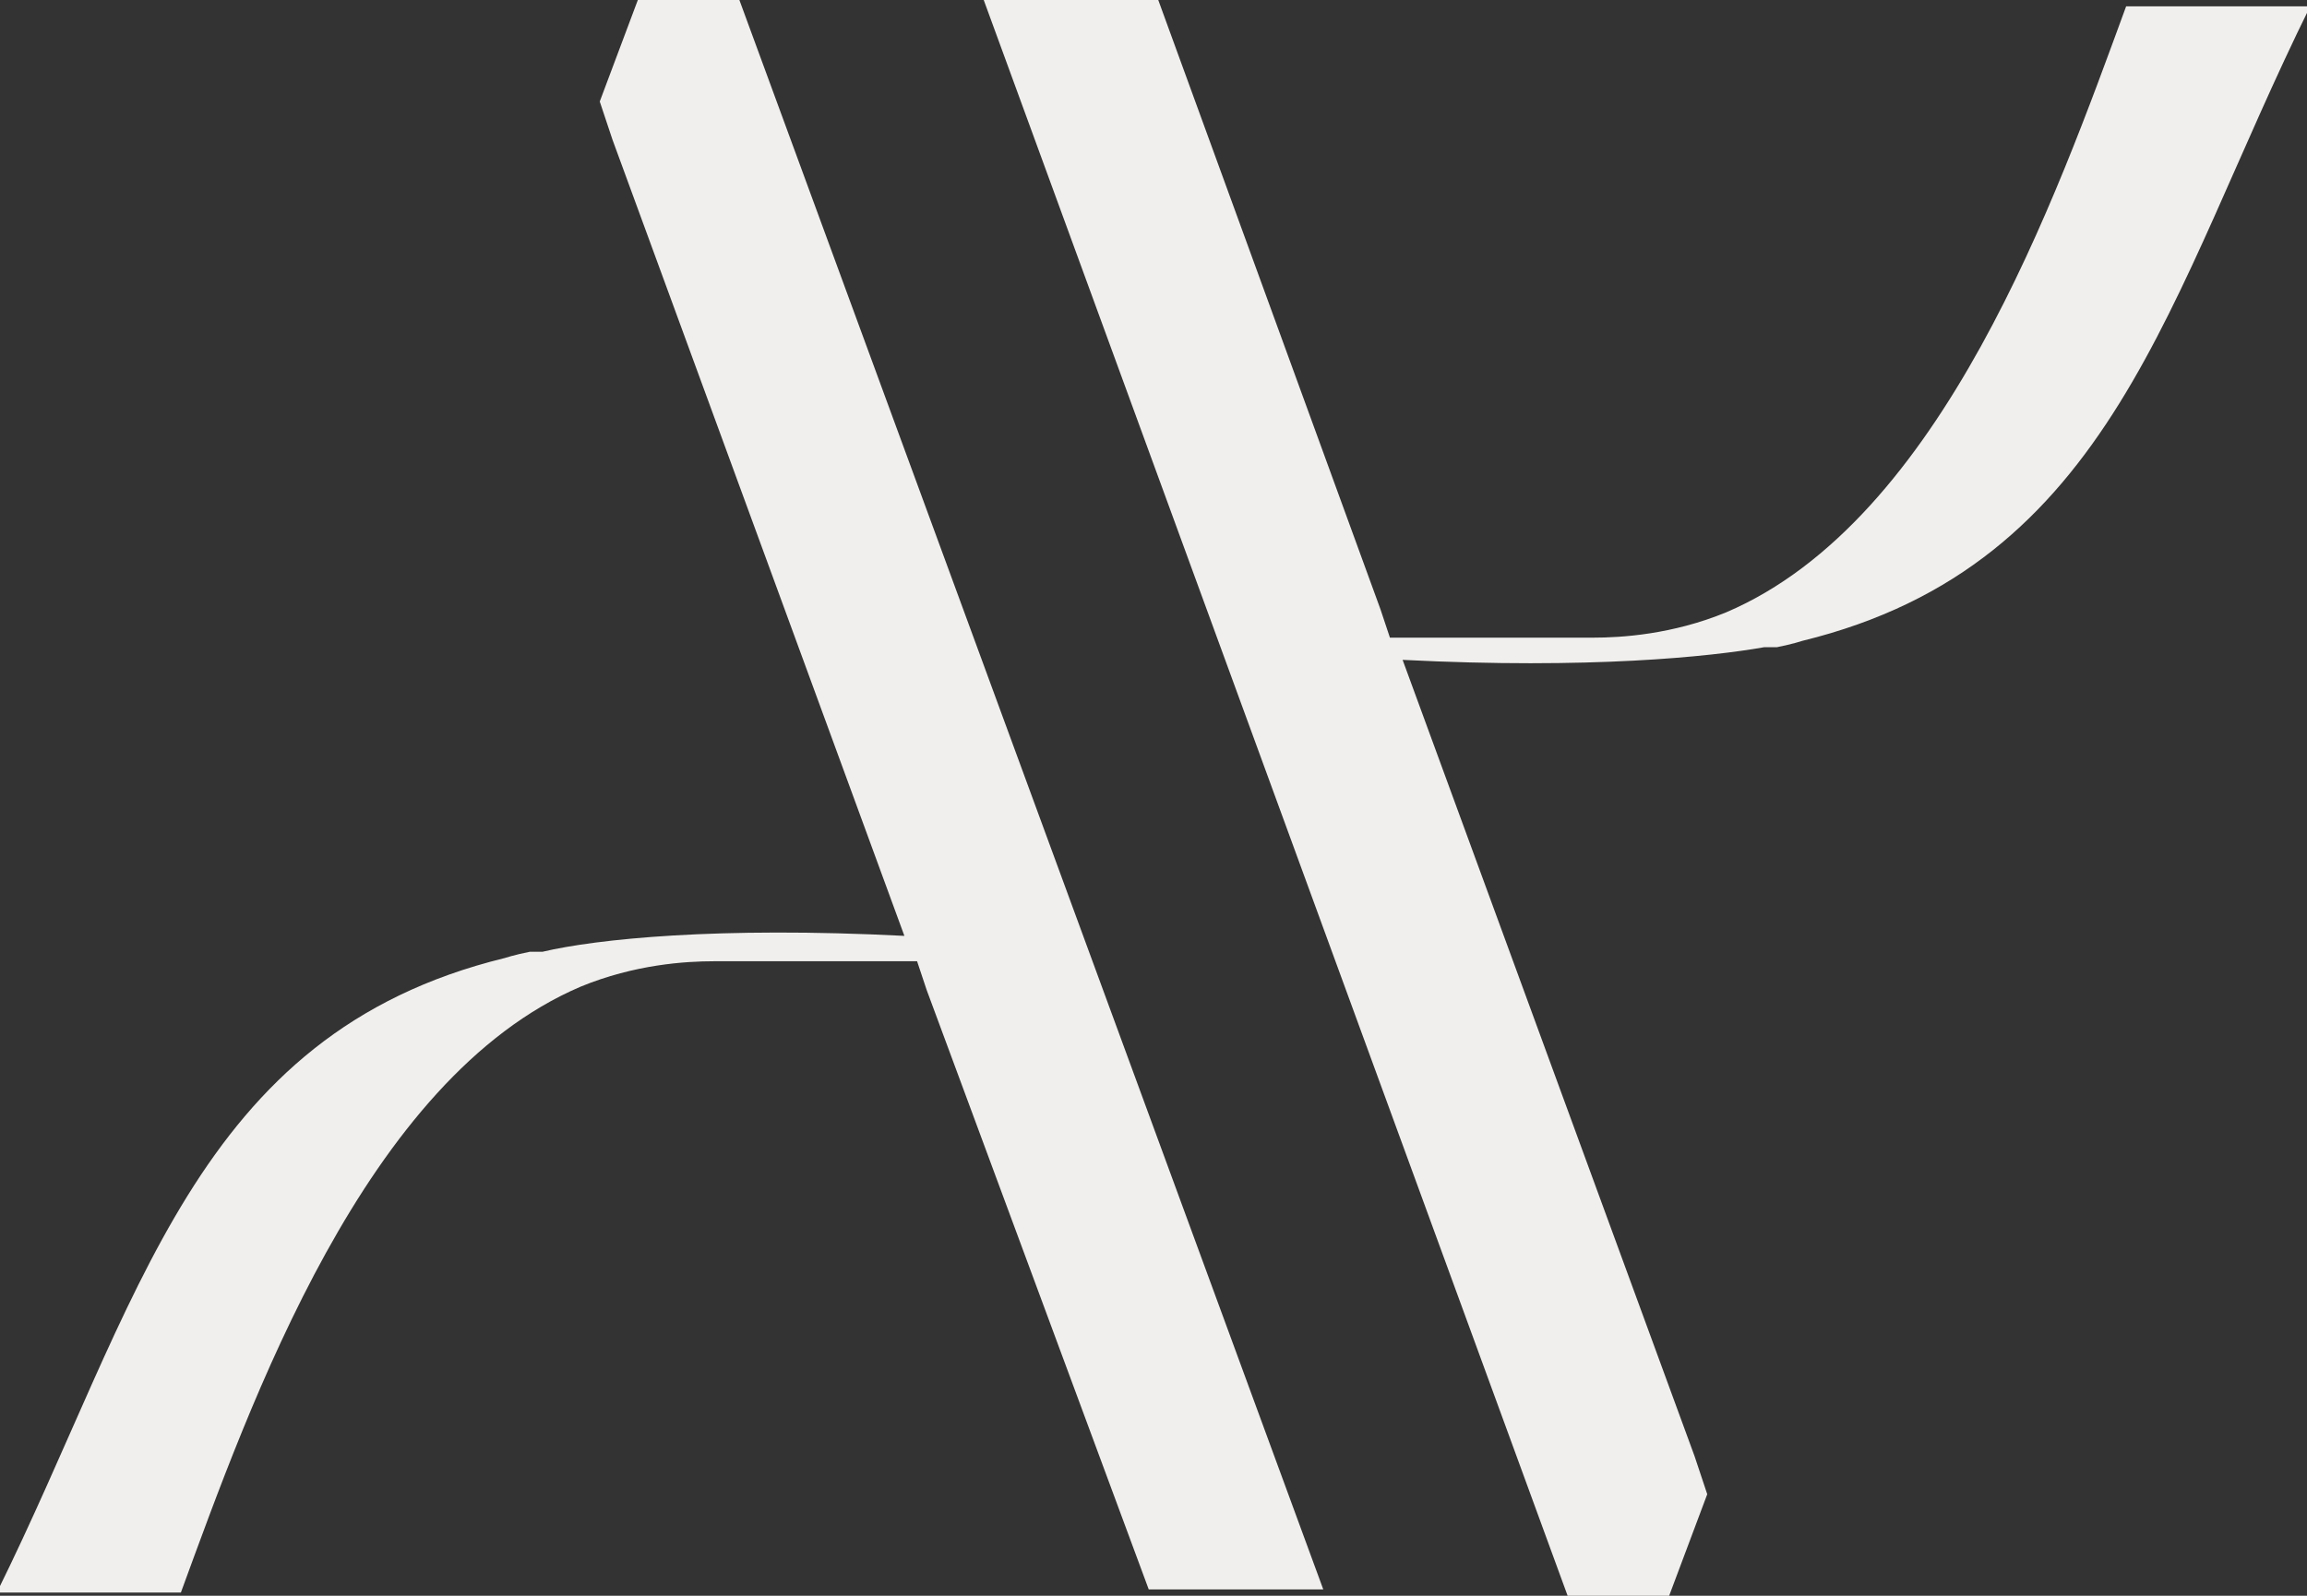 <?xml version="1.0" encoding="UTF-8"?>
<svg id="Layer_1" xmlns="http://www.w3.org/2000/svg" version="1.1" viewBox="0 0 72.7 50.3">
  <rect x="0" y="0" width="72.7" height="50.3" fill="#333333" stroke="none"/>
  <!-- Generator: Adobe Illustrator 29.3.1, SVG Export Plug-In . SVG Version: 2.1.0 Build 151)  -->
  <defs>
    <style>
      .st0 {
        fill: #f1efed;
      }
    </style>
  </defs>
  <path class="st0" d="M23.3,0h-3.2l-1.2,3.2.4,1.2h0s9.2,25.1,9.2,25.1c-5.9-.3-9.7.1-11.4.5,0,0-.2,0-.2,0,0,0-.1,0-.2,0-.5.1-.8.2-.8.2h0c-9.8,2.4-11.5,10.9-16,20h5.8c2.2-6,5.8-16.2,12.6-19.1,1.7-.7,3.3-.8,4.2-.8.2,0,.4,0,.7,0h0c.9,0,1.9,0,2.9,0h2.8s0,0,0,0l.3.9h0l7,18.9h5.5L23.3,0Z"/>
  <path class="st0" d="M49.4,50.3h3.2l1.2-3.2-.4-1.2h0s-9.2-25.1-9.2-25.1c5.9.3,9.7-.1,11.4-.4,0,0,.2,0,.2,0,0,0,.1,0,.2,0,.5-.1.8-.2.8-.2h0c9.8-2.4,11.5-10.9,16-20h-5.8c-2.2,6-5.8,16.2-12.6,19.1-1.7.7-3.3.8-4.2.8-.2,0-.4,0-.7,0h0c-.9,0-1.9,0-2.9,0h-2.8s0,0,0,0l-.3-.9h0L36.5,0h-5.5l18.4,50.3Z"/>
</svg>